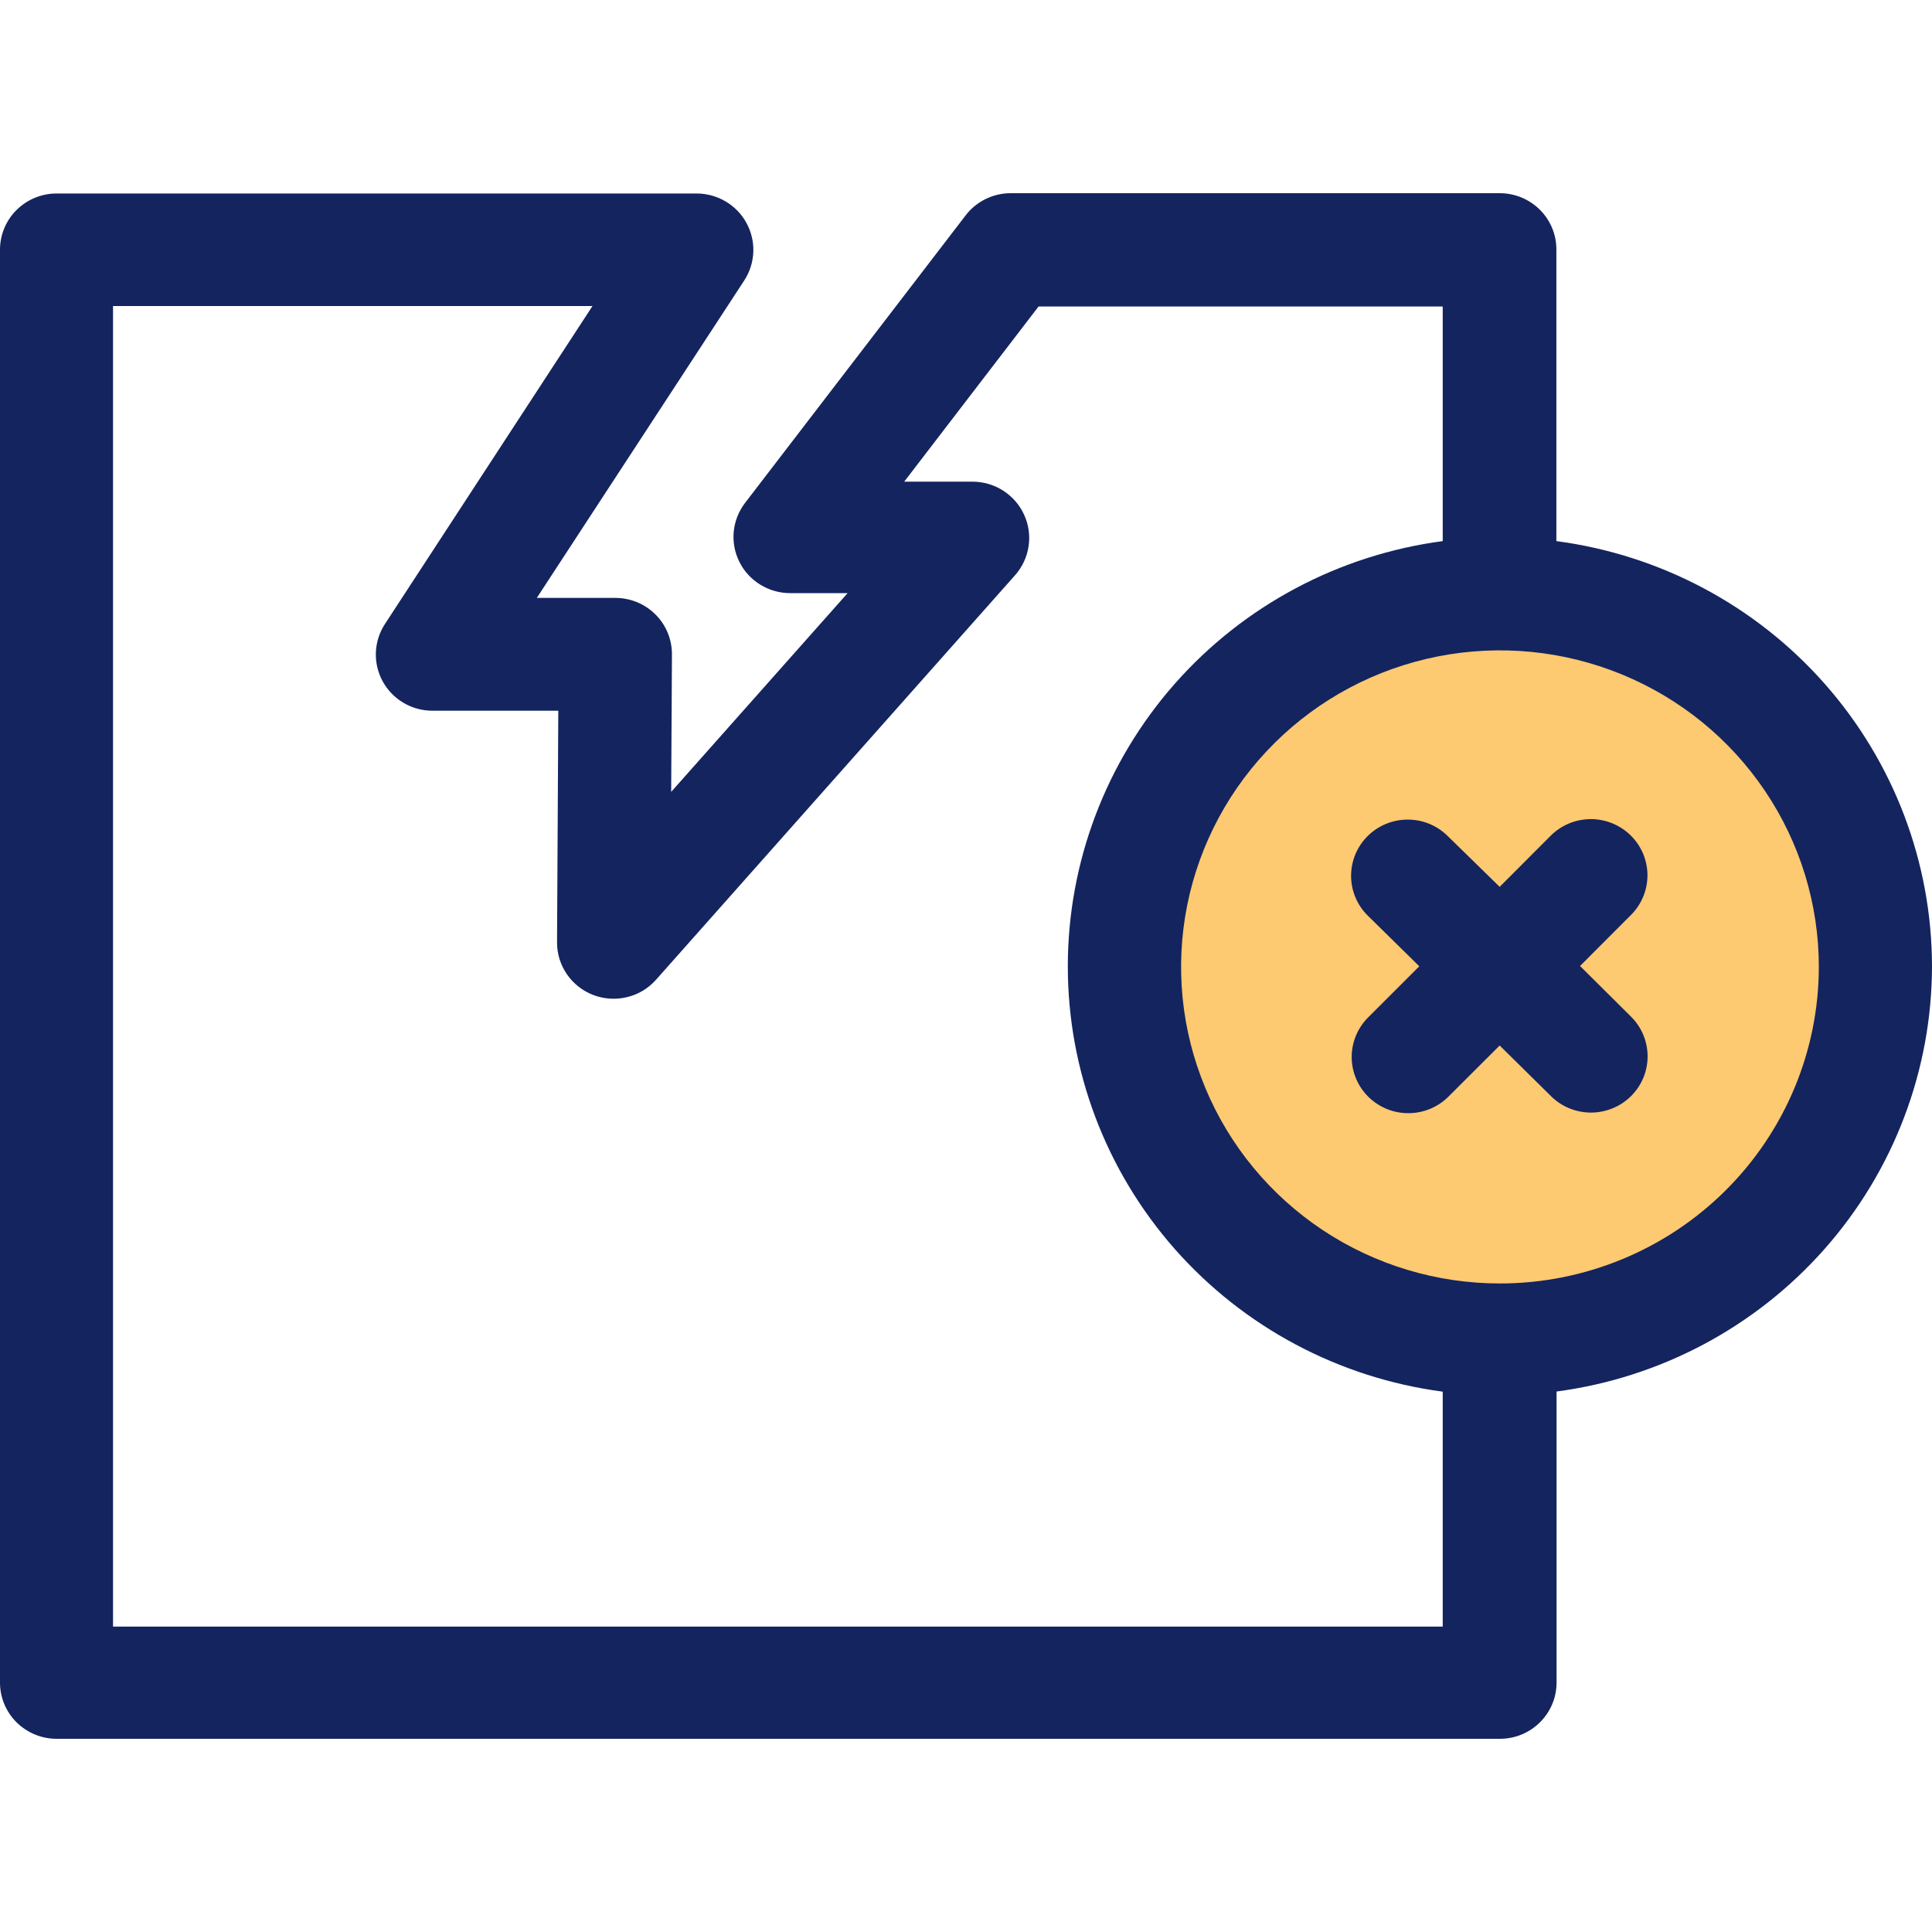 <?xml version="1.0" encoding="UTF-8"?> <svg xmlns="http://www.w3.org/2000/svg" width="40" height="40" viewBox="0 0 40 40" fill="none"><rect width="40" height="40" fill="white"></rect><path d="M31.055 27.075C34.987 27.075 38.175 23.91 38.175 20.006C38.175 16.102 34.987 12.938 31.055 12.938C27.122 12.938 23.935 16.102 23.935 20.006C23.935 23.91 27.122 27.075 31.055 27.075Z" fill="#FDC971"></path><path d="M40 20.006C39.997 17.853 39.207 15.774 37.777 14.155C36.347 12.536 34.374 11.487 32.223 11.203V5.163C32.223 4.855 32.1 4.559 31.88 4.341C31.66 4.123 31.363 4 31.052 4H20.922C20.742 4 20.564 4.042 20.403 4.122C20.241 4.202 20.101 4.317 19.992 4.46L15.425 10.413C15.293 10.586 15.212 10.792 15.191 11.007C15.171 11.223 15.211 11.44 15.309 11.634C15.405 11.828 15.555 11.991 15.741 12.105C15.926 12.219 16.14 12.28 16.358 12.28H17.549L13.896 16.395L13.912 13.548C13.912 13.395 13.883 13.243 13.824 13.101C13.766 12.959 13.68 12.83 13.571 12.722C13.462 12.613 13.332 12.527 13.19 12.468C13.047 12.409 12.894 12.379 12.74 12.379H11.114L15.412 5.802C15.525 5.626 15.589 5.423 15.597 5.214C15.604 5.006 15.555 4.799 15.454 4.615C15.354 4.431 15.205 4.278 15.024 4.171C14.844 4.064 14.637 4.007 14.427 4.006H1.172C0.861 4.006 0.563 4.129 0.343 4.347C0.123 4.565 0 4.861 0 5.17V34.837C0 35.145 0.123 35.441 0.343 35.659C0.563 35.877 0.861 36 1.172 36H31.055C31.366 36 31.664 35.877 31.883 35.659C32.103 35.441 32.227 35.145 32.227 34.837V28.81C34.377 28.525 36.349 27.475 37.779 25.855C39.208 24.236 39.997 22.157 40 20.003V20.006ZM2.34 33.677V6.336H12.267L7.97 12.919C7.855 13.094 7.79 13.298 7.782 13.507C7.774 13.716 7.823 13.924 7.924 14.108C8.025 14.292 8.174 14.445 8.355 14.552C8.537 14.659 8.744 14.715 8.955 14.715H11.559L11.533 19.508C11.531 19.745 11.603 19.976 11.738 20.172C11.872 20.367 12.064 20.517 12.287 20.602C12.51 20.686 12.754 20.701 12.985 20.644C13.217 20.588 13.425 20.462 13.583 20.284L21.019 11.906C21.167 11.737 21.263 11.53 21.296 11.309C21.329 11.088 21.297 10.863 21.204 10.659C21.112 10.455 20.962 10.283 20.774 10.161C20.585 10.039 20.365 9.974 20.14 9.972H18.721L21.502 6.346H29.87V11.203C27.722 11.488 25.75 12.538 24.322 14.157C22.895 15.777 22.108 17.856 22.108 20.008C22.108 22.16 22.895 24.239 24.322 25.859C25.75 27.478 27.722 28.528 29.87 28.813V33.677H2.34ZM31.055 26.573C29.749 26.573 28.473 26.189 27.387 25.469C26.302 24.748 25.455 23.725 24.956 22.527C24.456 21.33 24.325 20.012 24.58 18.741C24.835 17.469 25.464 16.301 26.387 15.385C27.31 14.468 28.486 13.844 29.767 13.591C31.048 13.338 32.375 13.468 33.581 13.964C34.788 14.46 35.819 15.3 36.544 16.378C37.27 17.456 37.657 18.723 37.657 20.019C37.655 21.757 36.959 23.423 35.721 24.652C34.483 25.881 32.805 26.572 31.055 26.573Z" fill="#14245F"></path><path d="M32.713 20L33.769 18.942C33.877 18.834 33.963 18.705 34.021 18.564C34.08 18.422 34.109 18.271 34.109 18.118C34.108 17.965 34.077 17.814 34.018 17.673C33.958 17.532 33.871 17.404 33.762 17.297C33.653 17.189 33.523 17.104 33.381 17.046C33.239 16.988 33.086 16.958 32.932 16.959C32.778 16.96 32.626 16.99 32.484 17.049C32.342 17.108 32.213 17.195 32.105 17.303L31.049 18.361L29.97 17.306C29.861 17.199 29.732 17.113 29.589 17.055C29.447 16.997 29.294 16.968 29.14 16.969C28.986 16.969 28.834 17 28.692 17.059C28.55 17.118 28.421 17.204 28.313 17.313C28.204 17.421 28.119 17.55 28.06 17.691C28.002 17.832 27.972 17.984 27.973 18.137C27.973 18.29 28.004 18.441 28.064 18.582C28.123 18.723 28.21 18.851 28.319 18.958L29.385 20.006L28.326 21.064C28.107 21.283 27.984 21.58 27.985 21.888C27.987 22.197 28.111 22.492 28.332 22.71C28.553 22.927 28.851 23.049 29.162 23.047C29.473 23.046 29.771 22.923 29.99 22.703L31.049 21.646L32.114 22.697C32.223 22.805 32.353 22.89 32.495 22.948C32.638 23.006 32.79 23.035 32.944 23.035C33.098 23.034 33.251 23.003 33.393 22.944C33.535 22.885 33.663 22.799 33.772 22.691C33.88 22.582 33.966 22.454 34.025 22.312C34.083 22.171 34.112 22.019 34.112 21.866C34.111 21.714 34.08 21.562 34.021 21.422C33.962 21.281 33.875 21.153 33.765 21.045L32.713 20Z" fill="#14245F"></path></svg> 